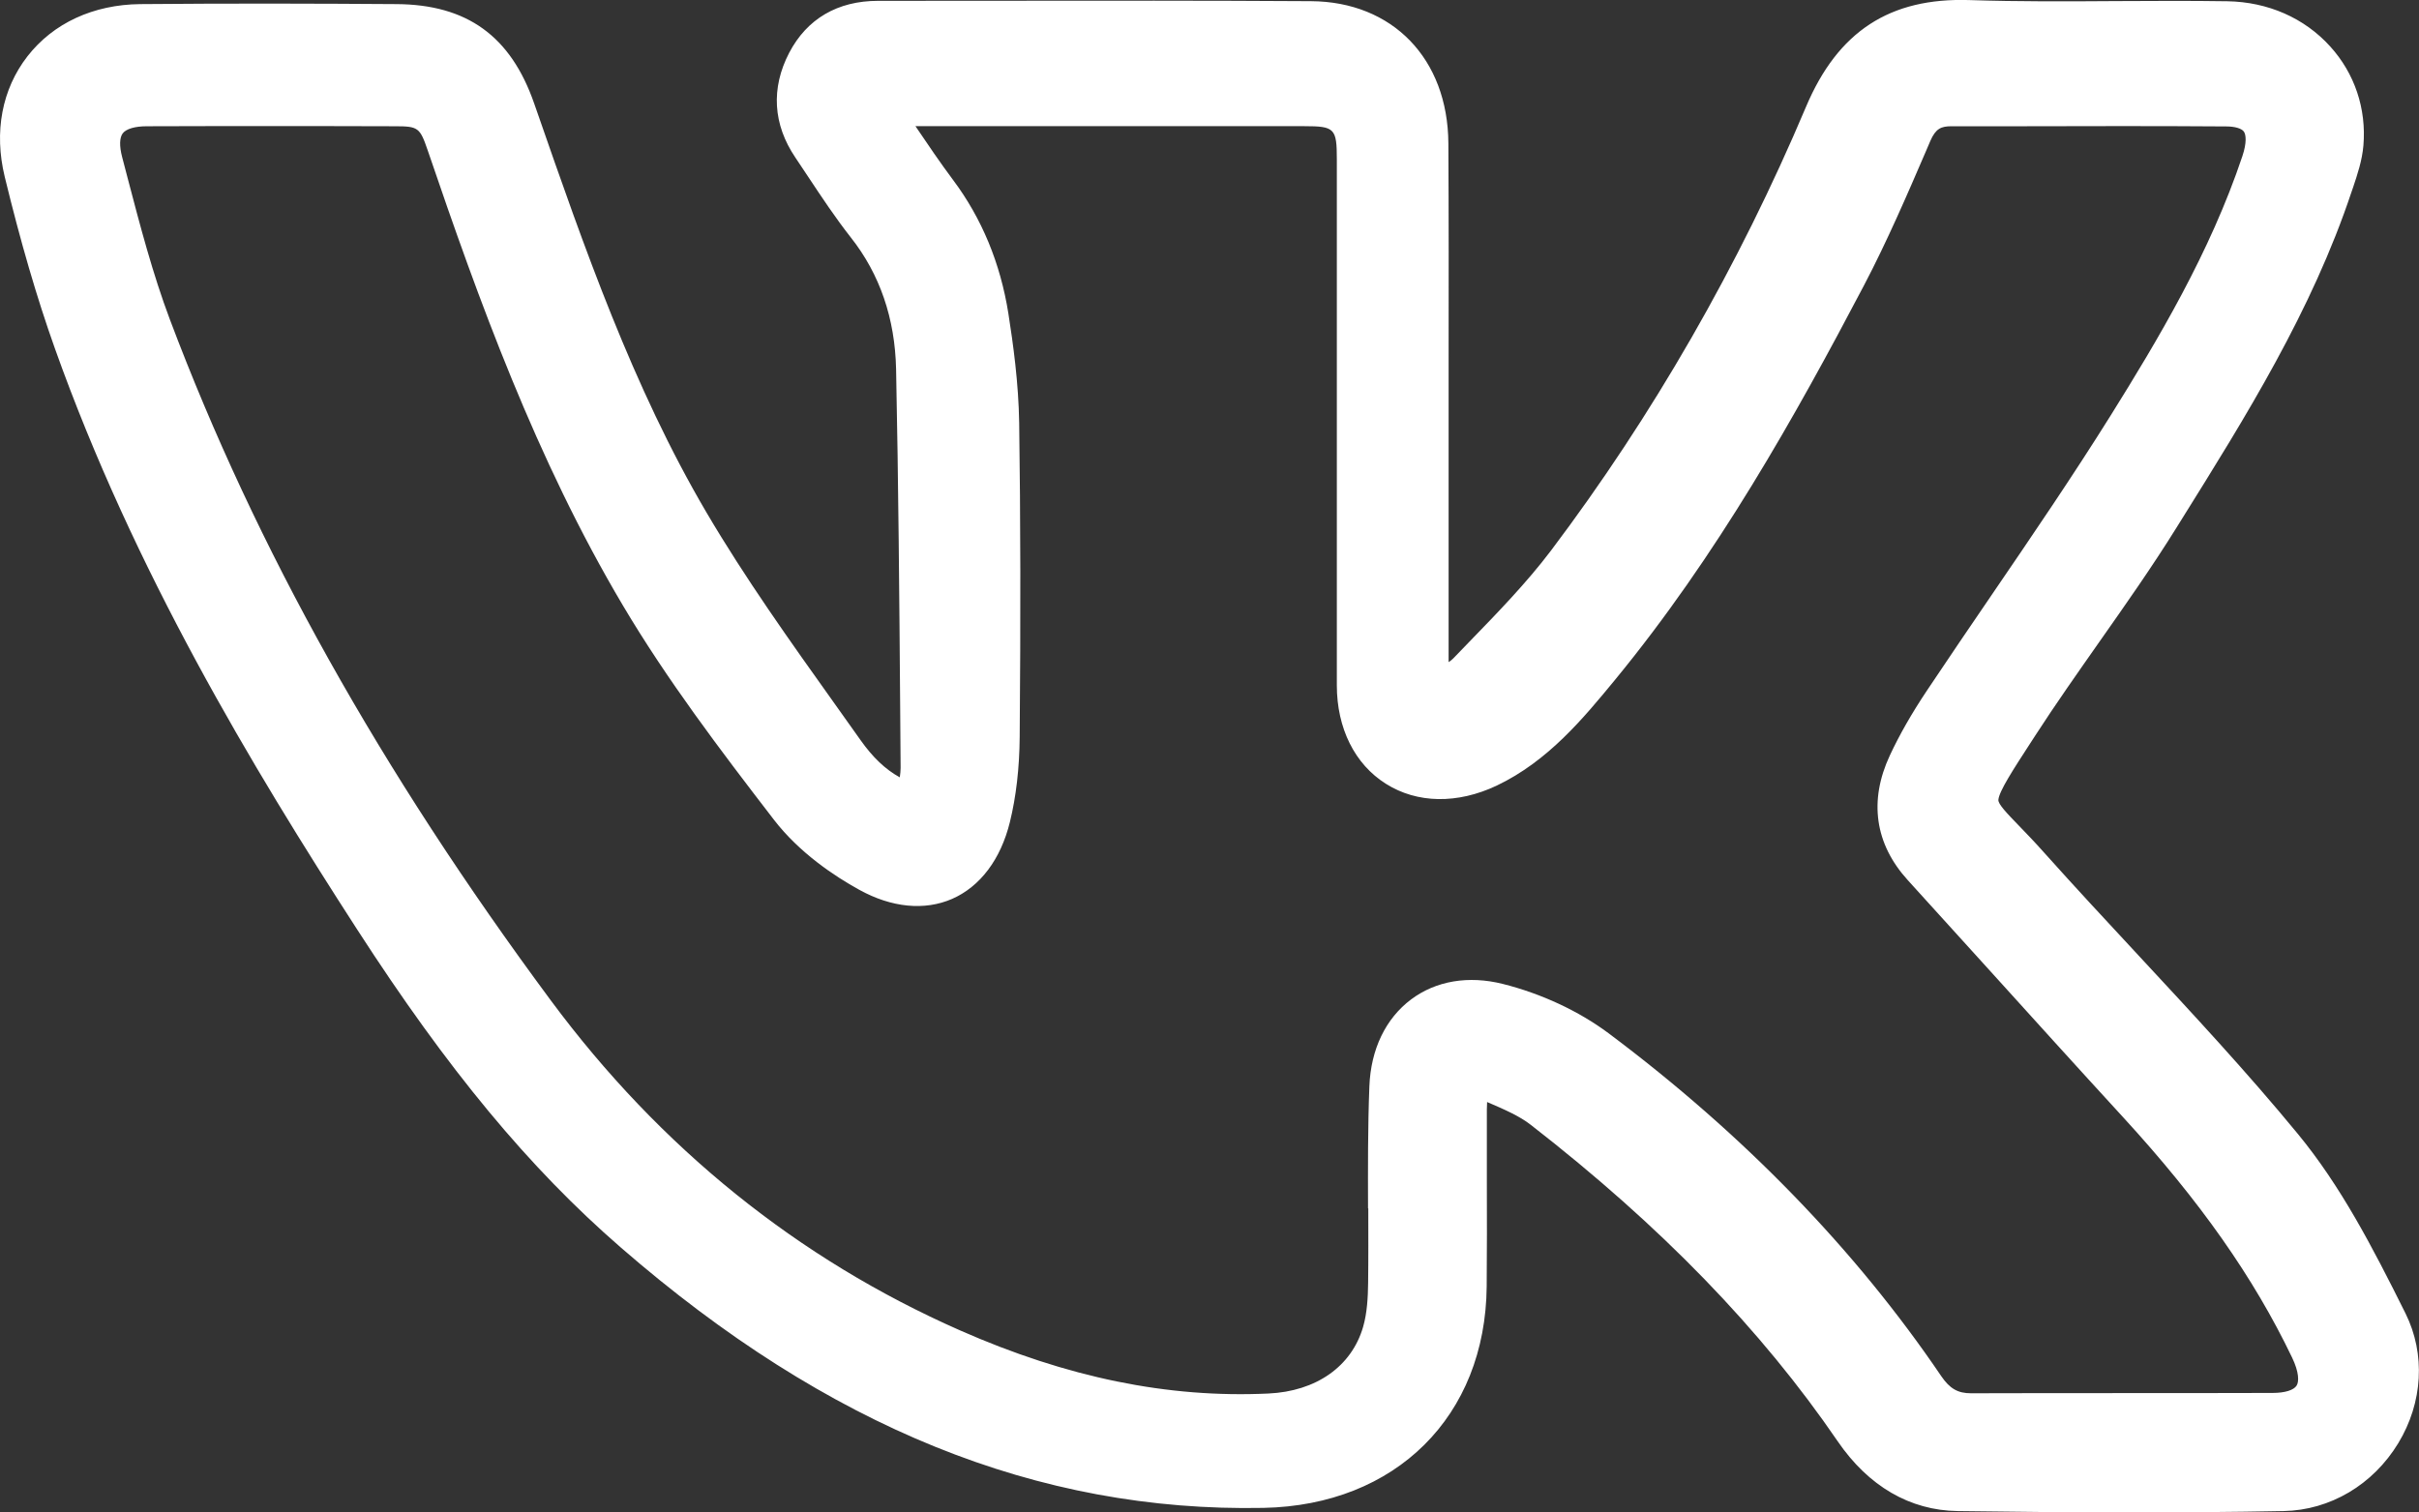 <?xml version="1.0" encoding="UTF-8"?> <svg xmlns="http://www.w3.org/2000/svg" viewBox="1855.765 2409.8 288.47 180.4" width="288.47" height="180.4" data-guides="{&quot;vertical&quot;:[],&quot;horizontal&quot;:[]}"><rect x="1855.765" y="2409.8" width="288.47" height="180.4" fill="#333333" stroke="none"/><path fill="#ffffff" stroke="none" fill-opacity="1" stroke-width="0" stroke-opacity="1" color="rgb(51, 51, 51)" font-size-adjust="none" class="cls-1" id="tSvg117baf53b4" title="Path 15" d="M 2142.635 2566.48 C 2138.625 2558.42 2134.885 2551.25 2129.795 2545.06C 2123.725 2537.68 2117.115 2530.58 2110.735 2523.71C 2107.055 2519.75 2103.245 2515.65 2099.585 2511.56C 2098.405 2510.23 2097.365 2509.16 2096.535 2508.3C 2095.075 2506.79 2094.025 2505.7 2094.075 2505.2C 2094.165 2504.18 2095.775 2501.69 2098.005 2498.26C 2098.165 2498.013 2098.325 2497.767 2098.485 2497.52C 2100.915 2493.76 2103.555 2490.02 2106.095 2486.39C 2109.195 2481.98 2112.405 2477.42 2115.315 2472.74C 2115.518 2472.413 2115.722 2472.087 2115.925 2471.76C 2123.565 2459.52 2131.465 2446.87 2136.195 2432.67C 2136.258 2432.487 2136.322 2432.303 2136.385 2432.12C 2136.885 2430.63 2137.455 2428.94 2137.605 2427.16C 2137.975 2422.76 2136.565 2418.56 2133.635 2415.33C 2130.565 2411.94 2126.215 2410.03 2121.385 2409.95C 2116.945 2409.88 2112.435 2409.91 2108.085 2409.93C 2102.355 2409.97 2096.425 2410 2090.635 2409.81C 2081.125 2409.5 2074.935 2413.55 2071.135 2422.54C 2063.095 2441.57 2052.855 2459.38 2040.725 2475.47C 2037.845 2479.28 2034.385 2482.85 2031.035 2486.3C 2030.385 2486.97 2029.735 2487.64 2029.085 2488.32C 2028.935 2488.48 2028.745 2488.63 2028.515 2488.78C 2028.515 2480.51 2028.515 2472.24 2028.515 2463.97C 2028.515 2460.29 2028.515 2456.62 2028.515 2452.94C 2028.525 2444.4 2028.535 2435.58 2028.485 2426.89C 2028.425 2416.81 2021.835 2410 2012.105 2409.94C 1999.695 2409.86 1987.085 2409.88 1974.895 2409.89C 1970.085 2409.89 1965.275 2409.9 1960.475 2409.9C 1955.655 2409.9 1951.995 2412.04 1949.875 2416.1C 1947.685 2420.31 1947.935 2424.64 1950.625 2428.61C 1951.145 2429.38 1951.655 2430.15 1952.165 2430.92C 1953.755 2433.32 1955.395 2435.79 1957.225 2438.12C 1960.685 2442.5 1962.495 2447.78 1962.625 2453.83C 1962.905 2467.42 1963.015 2481.26 1963.115 2494.64C 1963.132 2496.893 1963.148 2499.147 1963.165 2501.4C 1963.165 2501.74 1963.125 2502.11 1963.065 2502.52C 1961.335 2501.57 1959.835 2500.13 1958.385 2498.08C 1957.355 2496.62 1956.315 2495.17 1955.285 2493.72C 1950.045 2486.37 1944.625 2478.77 1940.015 2470.93C 1931.235 2456 1925.425 2439.28 1919.805 2423.11C 1919.692 2422.787 1919.578 2422.463 1919.465 2422.14C 1916.675 2414.11 1911.465 2410.34 1903.045 2410.29C 1894.075 2410.23 1883.425 2410.19 1872.485 2410.29C 1866.895 2410.35 1862.115 2412.56 1859.035 2416.52C 1855.995 2420.44 1855.035 2425.53 1856.325 2430.87C 1858.215 2438.65 1860.165 2445.34 1862.295 2451.32C 1871.755 2477.89 1885.825 2501.28 1898.345 2520.65C 1909.175 2537.42 1918.875 2549.12 1929.795 2558.6C 1954.475 2580.04 1979.535 2590.19 2006.445 2589.66C 2022.215 2589.35 2032.915 2578.73 2033.055 2563.25C 2033.095 2559.09 2033.085 2554.86 2033.075 2550.77C 2033.075 2547.89 2033.065 2545.01 2033.075 2542.13C 2033.075 2541.85 2033.085 2541.57 2033.105 2541.25C 2033.125 2541.25 2033.135 2541.26 2033.155 2541.27C 2035.195 2542.15 2036.955 2542.91 2038.325 2543.98C 2053.825 2556.03 2065.795 2568.38 2074.915 2581.72C 2078.585 2587.08 2083.525 2589.96 2089.225 2590.04C 2095.245 2590.12 2102.365 2590.2 2110.005 2590.2C 2115.815 2590.2 2121.935 2590.16 2128.095 2590.04C 2133.645 2589.93 2138.755 2586.9 2141.765 2581.94C 2144.705 2577.09 2145.025 2571.31 2142.635 2566.48ZM 2018.935 2553.94 C 2018.935 2556.86 2018.955 2559.88 2018.915 2562.84C 2018.895 2564.49 2018.805 2566.4 2018.315 2568.08C 2016.945 2572.79 2012.725 2575.76 2007.015 2576.02C 1995.025 2576.58 1983.005 2574.11 1970.255 2568.49C 1950.905 2559.96 1934.475 2546.71 1921.435 2529.11C 1901.135 2501.7 1886.285 2475.15 1876.035 2447.94C 1873.975 2442.48 1872.455 2436.64 1870.975 2431C 1870.762 2430.183 1870.548 2429.367 1870.335 2428.55C 1869.985 2427.23 1870.015 2426.21 1870.405 2425.7C 1870.815 2425.17 1871.855 2424.86 1873.275 2424.86C 1878.075 2424.84 1882.825 2424.84 1887.395 2424.84C 1892.905 2424.84 1898.155 2424.84 1902.915 2424.86C 1905.635 2424.86 1905.845 2425.03 1906.765 2427.72C 1912.865 2445.63 1919.695 2464.57 1930.035 2482C 1935.285 2490.85 1941.565 2499.15 1948.065 2507.59C 1951.095 2511.52 1955.265 2514.3 1958.225 2515.93C 1962.095 2518.07 1966.025 2518.45 1969.305 2517.02C 1972.655 2515.55 1975.105 2512.3 1976.195 2507.86C 1976.935 2504.85 1977.335 2501.43 1977.365 2497.7C 1977.485 2483.42 1977.465 2471.54 1977.305 2460.29C 1977.235 2455.48 1976.575 2450.76 1976.015 2447.19C 1975.065 2441.2 1972.845 2435.83 1969.395 2431.23C 1967.895 2429.22 1966.455 2427.1 1964.935 2424.85C 1969.872 2424.85 1974.808 2424.85 1979.745 2424.85C 1990.265 2424.85 2000.785 2424.85 2011.305 2424.85C 2014.925 2424.85 2015.185 2425.11 2015.185 2428.81C 2015.185 2438.65 2015.185 2448.49 2015.185 2458.33C 2015.185 2469.4 2015.185 2480.47 2015.185 2491.54C 2015.185 2496.66 2017.315 2500.95 2021.035 2503.29C 2024.765 2505.65 2029.575 2505.72 2034.245 2503.51C 2040.385 2500.59 2044.605 2495.45 2048.335 2490.92C 2060.525 2476.09 2069.815 2459.52 2078.055 2443.83C 2080.815 2438.56 2083.195 2433.04 2085.495 2427.7C 2085.652 2427.333 2085.808 2426.967 2085.965 2426.6C 2086.605 2425.12 2087.275 2424.86 2088.465 2424.86C 2091.108 2424.86 2093.752 2424.86 2096.395 2424.86C 2104.545 2424.84 2112.965 2424.82 2121.235 2424.88C 2122.285 2424.88 2123.075 2425.12 2123.345 2425.49C 2123.615 2425.86 2123.705 2426.83 2123.175 2428.42C 2119.325 2439.93 2113.055 2450.4 2107.495 2459.31C 2102.965 2466.56 2098.055 2473.76 2093.305 2480.72C 2090.755 2484.46 2088.115 2488.33 2085.555 2492.17C 2083.725 2494.91 2082.285 2497.44 2081.135 2499.9C 2078.605 2505.32 2079.345 2510.47 2083.275 2514.79C 2086.525 2518.36 2089.765 2521.94 2093.005 2525.52C 2098.225 2531.29 2103.615 2537.25 2108.965 2543.08C 2118.125 2553.07 2124.525 2562.18 2129.105 2571.74C 2129.945 2573.49 2129.935 2574.62 2129.635 2575.08C 2129.295 2575.62 2128.225 2575.95 2126.775 2575.95C 2120.775 2575.97 2114.775 2575.97 2108.775 2575.97C 2102.795 2575.97 2096.815 2575.97 2090.835 2575.99C 2090.825 2575.99 2090.815 2575.99 2090.805 2575.99C 2089.235 2575.99 2088.275 2575.43 2087.265 2573.95C 2077.035 2558.86 2063.685 2545.1 2047.595 2533.05C 2044.075 2530.42 2039.595 2528.32 2034.965 2527.16C 2030.885 2526.14 2027.015 2526.79 2024.055 2529C 2021.005 2531.28 2019.235 2534.96 2019.065 2539.38C 2018.875 2544.24 2018.895 2549.16 2018.905 2553.93C 2018.915 2553.933 2018.925 2553.937 2018.935 2553.94Z"></path><defs></defs></svg> 